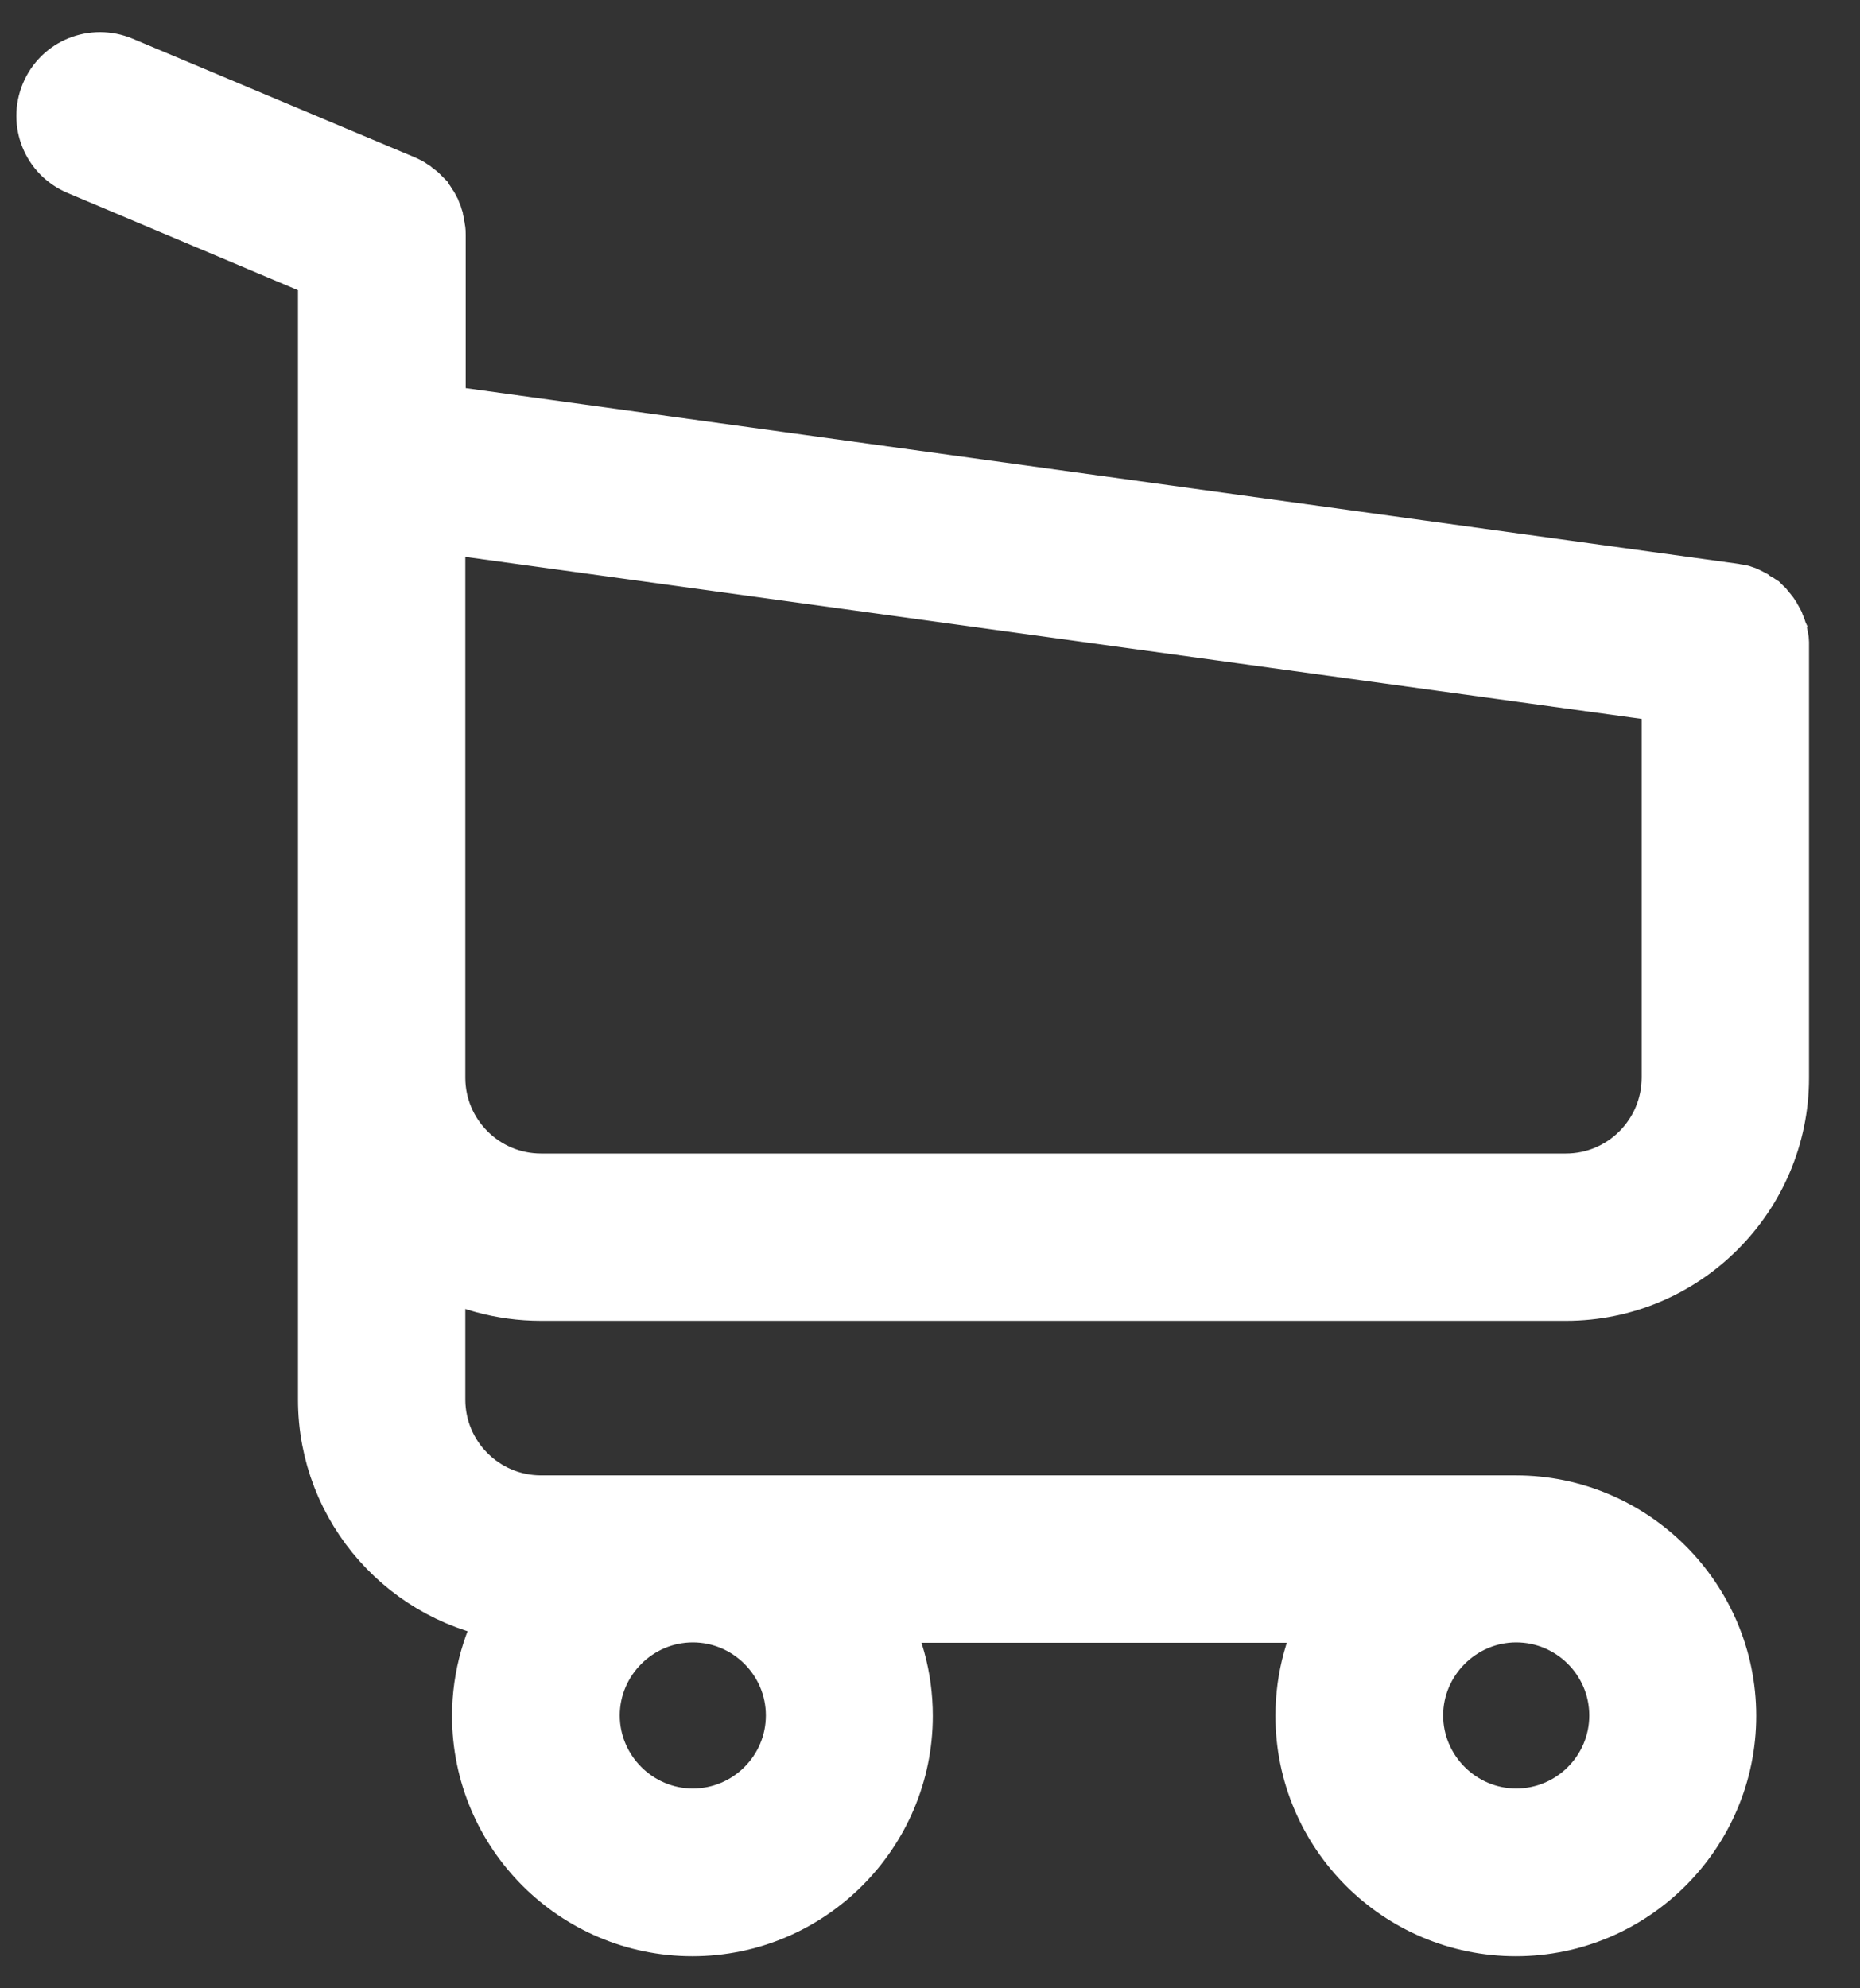 <svg width="29" height="31" viewBox="0 0 29 31" fill="none" xmlns="http://www.w3.org/2000/svg">
<rect x="0" y="0" width="29" height="31" fill="#333333" stroke="none"/>
<path d="M8.436 20.094H24.415C26.227 20.094 27.705 18.616 27.705 16.804V10.081C27.705 10.075 27.705 10.063 27.705 10.057C27.705 10.04 27.705 10.028 27.705 10.01C27.705 9.998 27.705 9.986 27.699 9.974C27.699 9.962 27.693 9.944 27.693 9.932C27.693 9.92 27.687 9.908 27.687 9.897C27.681 9.885 27.681 9.873 27.675 9.855C27.669 9.843 27.669 9.831 27.663 9.819C27.657 9.807 27.657 9.795 27.651 9.783C27.645 9.771 27.639 9.759 27.633 9.742C27.627 9.73 27.621 9.718 27.615 9.712C27.609 9.7 27.603 9.688 27.597 9.676C27.591 9.664 27.585 9.658 27.58 9.646C27.574 9.634 27.562 9.622 27.556 9.61C27.55 9.599 27.544 9.593 27.532 9.581C27.526 9.569 27.514 9.563 27.508 9.551C27.502 9.539 27.49 9.533 27.484 9.521C27.478 9.509 27.466 9.503 27.46 9.497C27.448 9.485 27.442 9.479 27.43 9.467C27.419 9.461 27.413 9.45 27.401 9.444C27.389 9.438 27.377 9.426 27.365 9.42C27.353 9.414 27.347 9.408 27.335 9.402C27.323 9.396 27.311 9.39 27.299 9.378C27.288 9.372 27.276 9.366 27.264 9.36C27.252 9.354 27.24 9.348 27.228 9.342C27.216 9.336 27.204 9.33 27.192 9.324C27.18 9.318 27.168 9.318 27.156 9.312C27.145 9.307 27.127 9.301 27.115 9.301C27.103 9.301 27.091 9.295 27.085 9.295C27.067 9.289 27.055 9.289 27.037 9.289C27.031 9.289 27.025 9.283 27.013 9.283L6.761 6.487V3.662C6.761 3.632 6.761 3.603 6.755 3.579C6.755 3.573 6.755 3.567 6.749 3.555C6.749 3.537 6.743 3.519 6.743 3.501C6.737 3.483 6.737 3.472 6.731 3.454C6.731 3.442 6.725 3.436 6.725 3.424C6.719 3.406 6.713 3.388 6.707 3.37C6.707 3.364 6.701 3.352 6.701 3.346C6.695 3.329 6.689 3.317 6.677 3.299C6.671 3.293 6.671 3.281 6.665 3.275C6.66 3.263 6.654 3.251 6.642 3.239C6.636 3.227 6.63 3.221 6.624 3.209C6.618 3.197 6.612 3.191 6.606 3.18C6.6 3.168 6.588 3.156 6.582 3.144C6.576 3.138 6.57 3.132 6.564 3.126C6.552 3.114 6.54 3.102 6.528 3.09C6.522 3.084 6.516 3.078 6.511 3.072C6.499 3.06 6.487 3.048 6.469 3.036C6.463 3.031 6.451 3.025 6.445 3.019C6.433 3.007 6.421 3.001 6.409 2.989C6.391 2.977 6.373 2.965 6.362 2.959C6.356 2.953 6.35 2.953 6.344 2.947C6.32 2.935 6.29 2.923 6.266 2.911L1.874 1.064C1.462 0.891 0.991 1.082 0.819 1.493C0.646 1.904 0.836 2.375 1.248 2.548L5.146 4.193V7.84V8.418V12.853V16.816V21.823C5.146 23.492 6.397 24.874 8.012 25.083C7.72 25.572 7.548 26.144 7.548 26.752C7.548 28.546 9.008 30 10.796 30C12.584 30 14.044 28.54 14.044 26.752C14.044 26.156 13.883 25.59 13.597 25.113H20.833C20.547 25.596 20.386 26.156 20.386 26.752C20.386 28.546 21.846 30 23.634 30C25.422 30 26.882 28.54 26.882 26.752C26.882 24.964 25.422 23.503 23.634 23.503H8.436C7.506 23.503 6.755 22.747 6.755 21.823V19.641C7.244 19.927 7.822 20.094 8.436 20.094ZM12.441 26.746C12.441 27.652 11.702 28.385 10.802 28.385C9.902 28.385 9.163 27.646 9.163 26.746C9.163 25.846 9.902 25.107 10.802 25.107C11.702 25.107 12.441 25.84 12.441 26.746ZM25.279 26.746C25.279 27.652 24.54 28.385 23.64 28.385C22.74 28.385 22.001 27.646 22.001 26.746C22.001 25.846 22.74 25.107 23.64 25.107C24.54 25.107 25.279 25.84 25.279 26.746ZM24.415 18.485H8.436C7.506 18.485 6.755 17.728 6.755 16.804V12.841V8.407V8.109L26.096 10.773V16.798C26.096 17.734 25.338 18.485 24.415 18.485Z" fill="white" stroke="white"/>
</svg>
